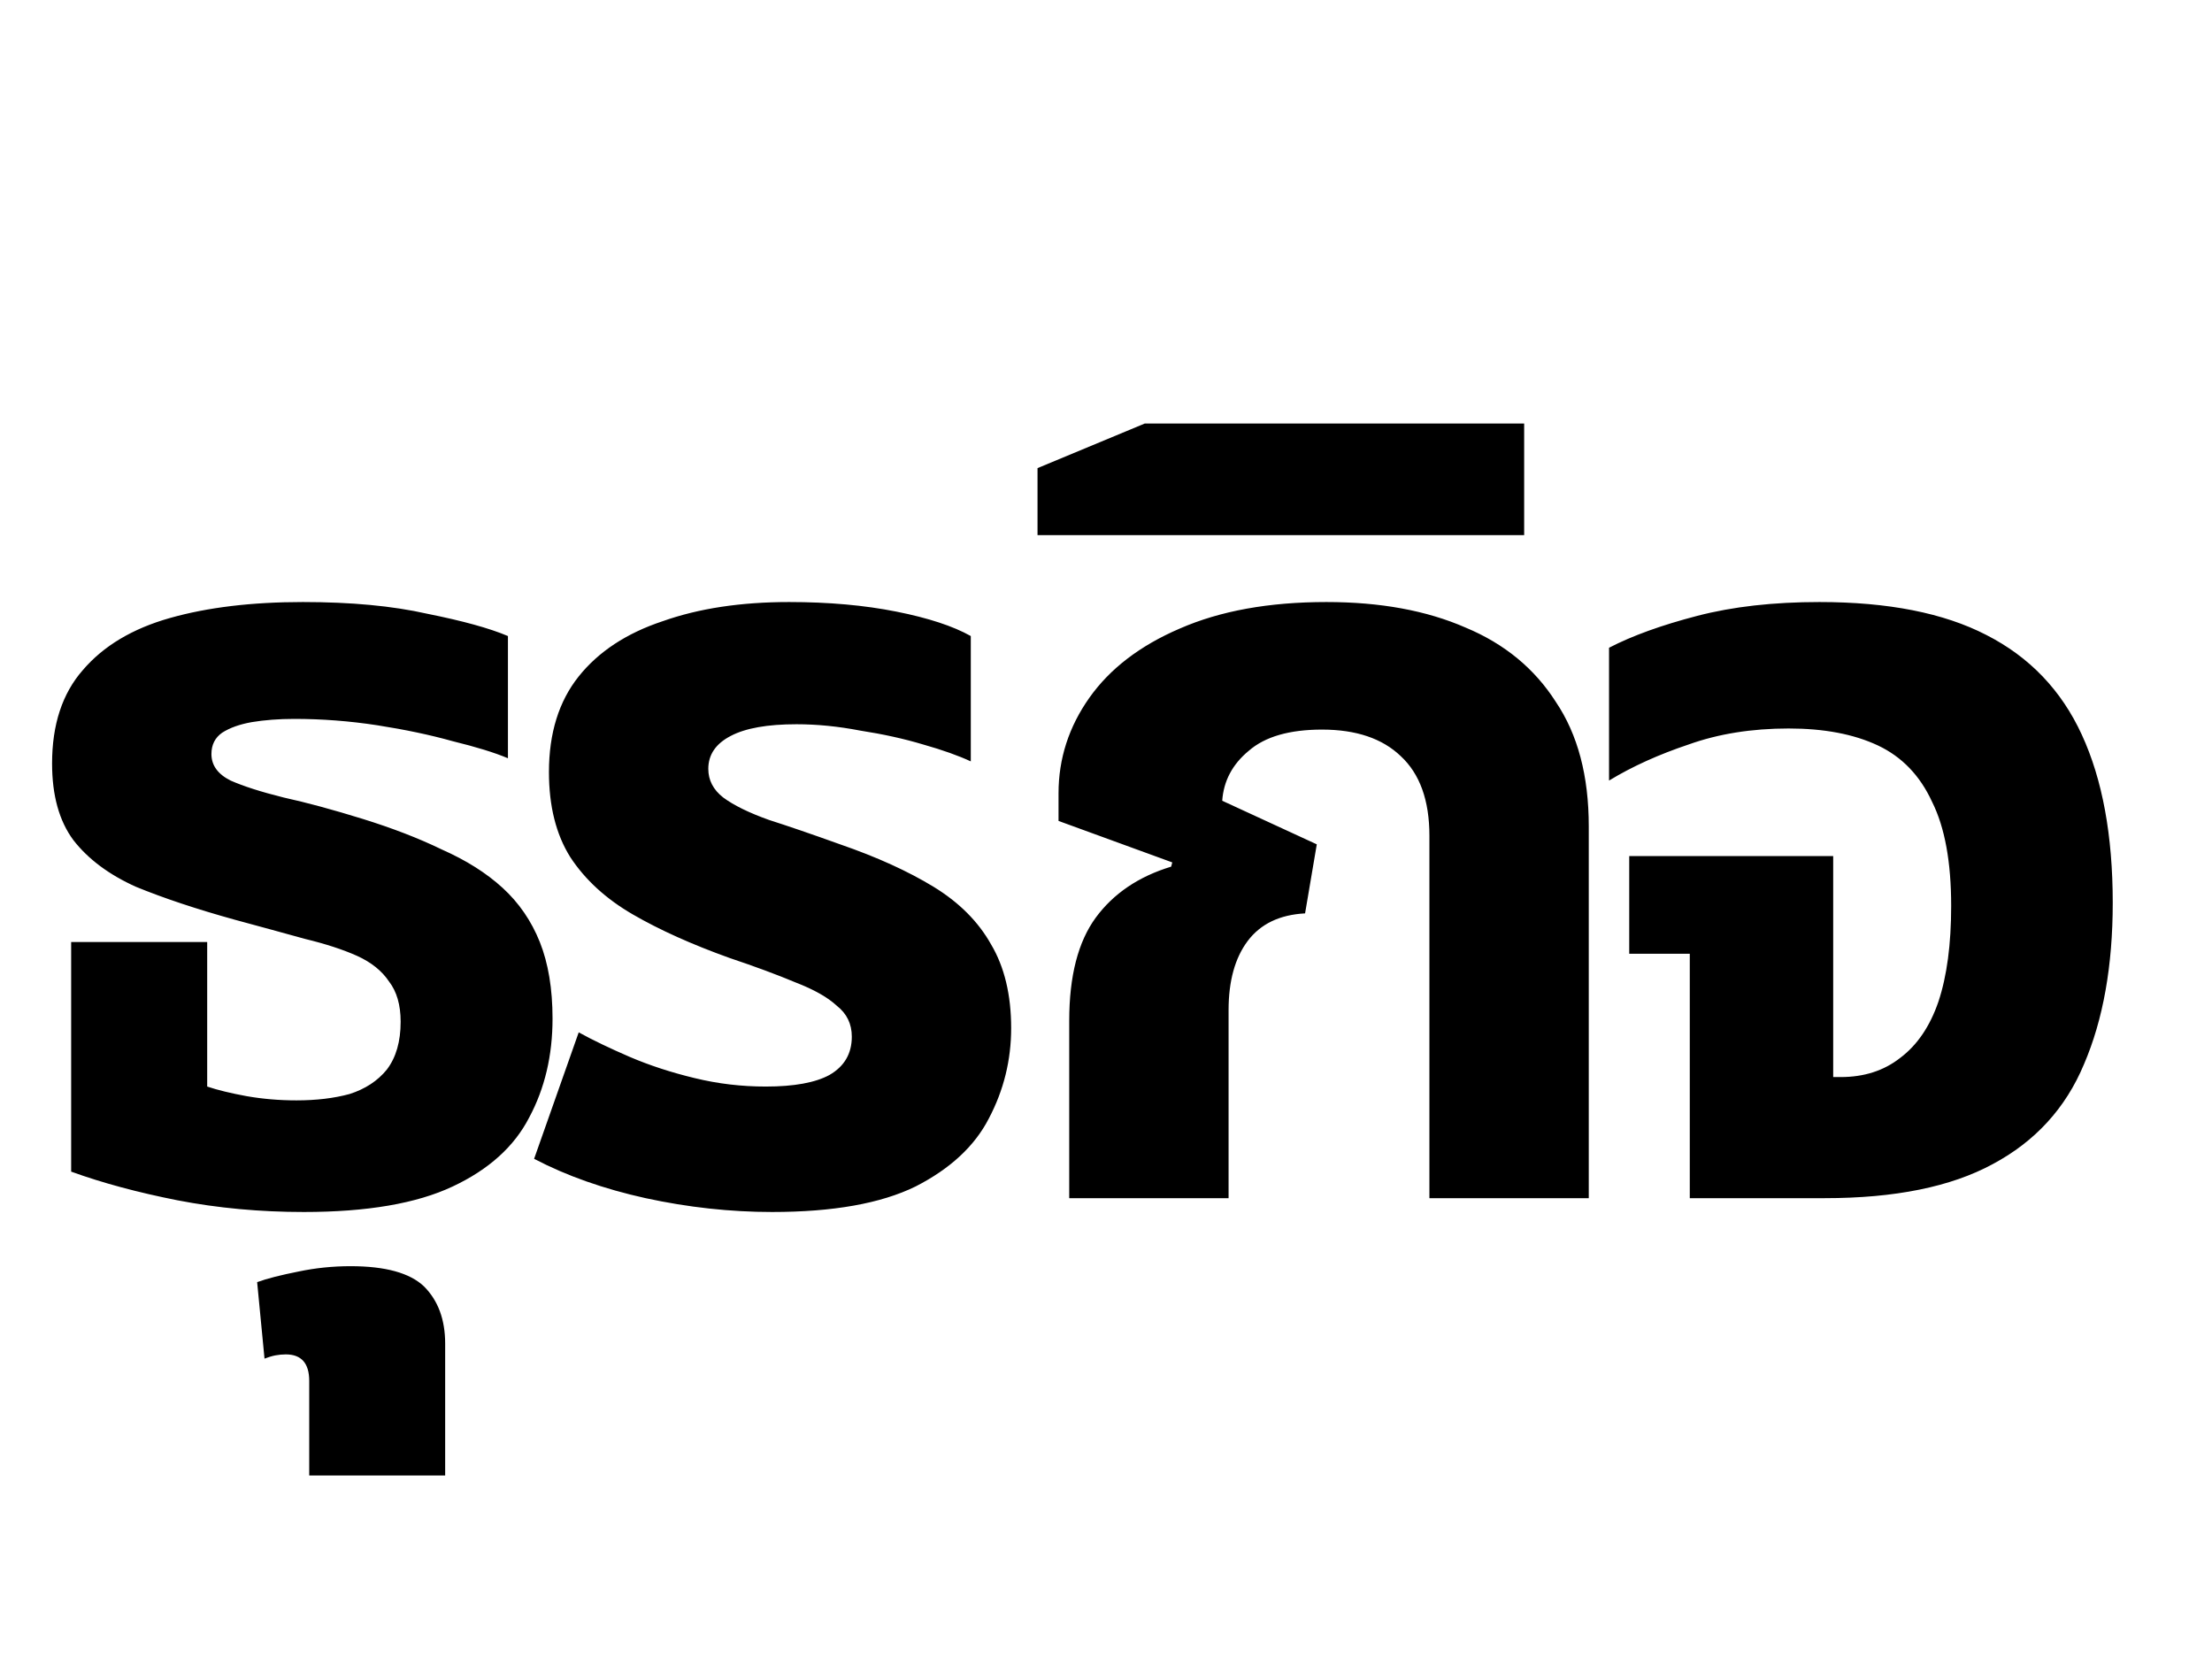 <svg width="24" height="18" viewBox="0 0 24 18" fill="none" xmlns="http://www.w3.org/2000/svg">
<path d="M3.297 13.15C2.821 13.15 2.364 13.108 1.925 13.023C1.495 12.938 1.111 12.835 0.772 12.712V10.221H2.248V11.789C2.364 11.828 2.506 11.862 2.675 11.893C2.852 11.924 3.032 11.939 3.217 11.939C3.432 11.939 3.624 11.916 3.793 11.87C3.962 11.816 4.097 11.728 4.197 11.605C4.297 11.474 4.347 11.301 4.347 11.086C4.347 10.902 4.304 10.756 4.22 10.648C4.143 10.533 4.028 10.441 3.874 10.371C3.72 10.302 3.532 10.241 3.309 10.187C3.086 10.125 2.832 10.056 2.548 9.979C2.133 9.864 1.776 9.745 1.476 9.622C1.184 9.491 0.957 9.322 0.796 9.115C0.642 8.907 0.565 8.63 0.565 8.284C0.565 7.862 0.676 7.524 0.899 7.27C1.122 7.009 1.437 6.82 1.845 6.705C2.252 6.59 2.732 6.532 3.286 6.532C3.809 6.532 4.258 6.574 4.635 6.659C5.019 6.736 5.311 6.816 5.511 6.901V8.227C5.365 8.165 5.165 8.104 4.912 8.042C4.666 7.973 4.393 7.916 4.093 7.869C3.793 7.823 3.493 7.8 3.194 7.8C3.025 7.8 2.871 7.812 2.732 7.835C2.602 7.858 2.494 7.896 2.41 7.95C2.333 8.004 2.294 8.081 2.294 8.181C2.294 8.304 2.364 8.4 2.502 8.469C2.64 8.53 2.832 8.592 3.078 8.653C3.324 8.707 3.609 8.784 3.932 8.884C4.254 8.984 4.543 9.095 4.796 9.218C5.058 9.334 5.277 9.472 5.453 9.633C5.63 9.795 5.765 9.991 5.857 10.221C5.949 10.452 5.995 10.729 5.995 11.052C5.995 11.451 5.911 11.809 5.742 12.124C5.58 12.439 5.304 12.689 4.912 12.873C4.52 13.058 3.981 13.15 3.297 13.15ZM3.355 16.009V14.983C3.355 14.791 3.27 14.695 3.101 14.695C3.063 14.695 3.024 14.699 2.986 14.706C2.947 14.714 2.909 14.726 2.87 14.741L2.79 13.911C2.897 13.872 3.047 13.834 3.239 13.796C3.424 13.757 3.612 13.738 3.804 13.738C4.181 13.738 4.446 13.811 4.6 13.957C4.754 14.111 4.83 14.318 4.83 14.579V16.009H3.355ZM8.377 13.15C7.924 13.15 7.466 13.1 7.005 13C6.552 12.9 6.148 12.758 5.795 12.573L6.279 11.201C6.433 11.286 6.617 11.374 6.832 11.467C7.047 11.559 7.282 11.636 7.536 11.697C7.789 11.759 8.047 11.789 8.308 11.789C8.615 11.789 8.846 11.747 9 11.663C9.161 11.57 9.242 11.432 9.242 11.248C9.242 11.109 9.188 10.998 9.08 10.913C8.981 10.821 8.831 10.736 8.631 10.659C8.431 10.575 8.193 10.487 7.916 10.394C7.509 10.248 7.159 10.091 6.867 9.922C6.575 9.753 6.348 9.545 6.187 9.299C6.033 9.053 5.956 8.746 5.956 8.377C5.956 7.954 6.064 7.608 6.279 7.339C6.494 7.07 6.798 6.87 7.19 6.74C7.582 6.601 8.039 6.532 8.562 6.532C8.992 6.532 9.38 6.567 9.726 6.636C10.072 6.705 10.341 6.793 10.533 6.901V8.261C10.402 8.2 10.23 8.138 10.014 8.077C9.807 8.015 9.58 7.965 9.334 7.927C9.096 7.881 8.865 7.858 8.642 7.858C8.327 7.858 8.089 7.9 7.928 7.985C7.766 8.069 7.685 8.188 7.685 8.342C7.685 8.465 7.739 8.569 7.847 8.653C7.962 8.738 8.127 8.819 8.343 8.896C8.558 8.965 8.815 9.053 9.115 9.161C9.515 9.299 9.853 9.453 10.13 9.622C10.406 9.791 10.614 9.999 10.752 10.245C10.898 10.49 10.971 10.794 10.971 11.155C10.971 11.501 10.891 11.828 10.729 12.135C10.575 12.435 10.31 12.681 9.934 12.873C9.557 13.058 9.038 13.15 8.377 13.15ZM11.601 13V11.075C11.601 10.59 11.697 10.218 11.889 9.956C12.081 9.695 12.354 9.51 12.707 9.403L12.719 9.357L11.485 8.907V8.607C11.485 8.231 11.597 7.885 11.82 7.57C12.043 7.255 12.369 7.005 12.8 6.82C13.238 6.628 13.768 6.532 14.391 6.532C14.975 6.532 15.478 6.624 15.901 6.809C16.324 6.985 16.651 7.255 16.881 7.616C17.119 7.969 17.238 8.419 17.238 8.965V13H15.509V9.068C15.509 8.684 15.405 8.396 15.198 8.204C14.998 8.012 14.713 7.916 14.345 7.916C13.991 7.916 13.726 7.992 13.549 8.146C13.372 8.292 13.276 8.473 13.261 8.688L14.287 9.161L14.16 9.91C13.883 9.925 13.676 10.025 13.537 10.21C13.399 10.394 13.33 10.644 13.33 10.959V13H11.601ZM11.257 5.806V5.079L12.421 4.595H16.537V5.806H11.257ZM18.334 13V10.348H17.677V9.288H19.89V11.686H19.971C20.225 11.686 20.44 11.617 20.617 11.478C20.801 11.34 20.94 11.136 21.032 10.867C21.124 10.59 21.17 10.245 21.17 9.829C21.17 9.353 21.101 8.976 20.963 8.7C20.832 8.415 20.636 8.211 20.375 8.088C20.113 7.965 19.791 7.904 19.406 7.904C19.007 7.904 18.645 7.962 18.323 8.077C18 8.185 17.711 8.315 17.458 8.469V7.028C17.711 6.897 18.03 6.782 18.415 6.682C18.799 6.582 19.241 6.532 19.741 6.532C20.486 6.532 21.09 6.651 21.551 6.889C22.02 7.128 22.366 7.489 22.588 7.973C22.811 8.457 22.923 9.065 22.923 9.795C22.923 10.479 22.819 11.063 22.611 11.547C22.412 12.024 22.081 12.385 21.62 12.631C21.166 12.877 20.559 13 19.798 13H18.334Z" fill="black"/>
</svg>
